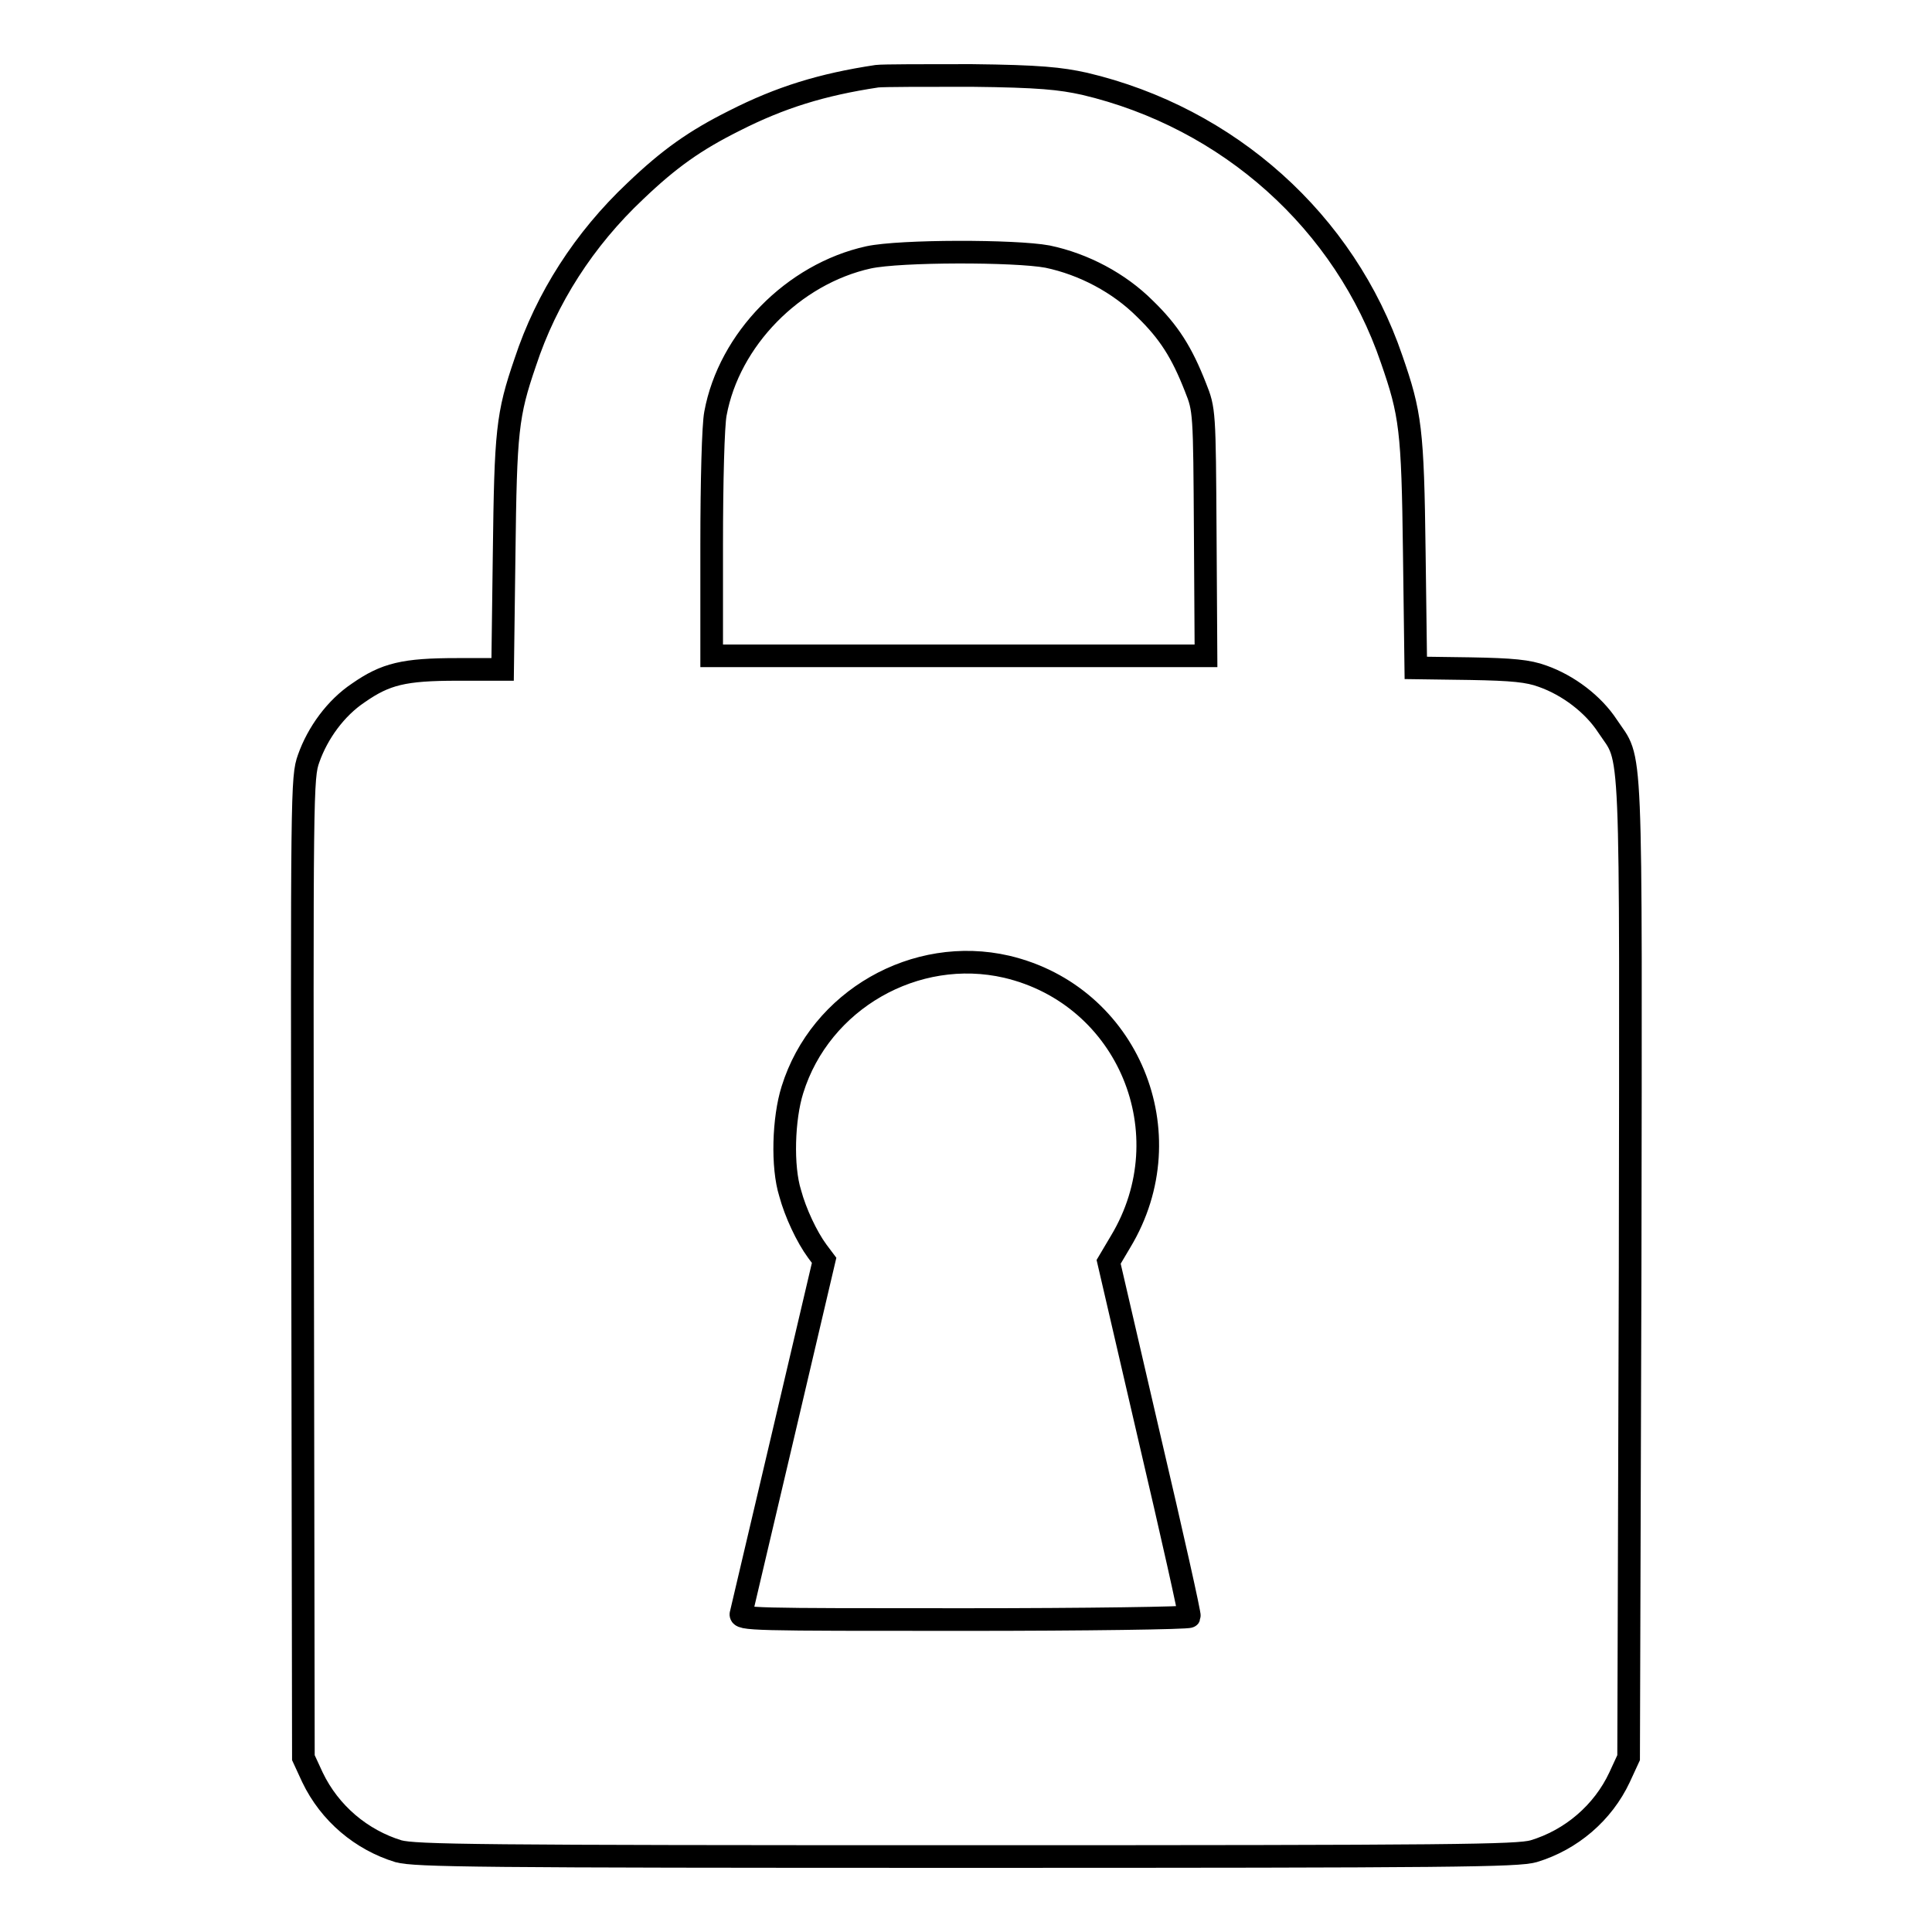 <?xml version="1.0" encoding="utf-8"?>
<!-- Svg Vector Icons : http://www.onlinewebfonts.com/icon -->
<!DOCTYPE svg PUBLIC "-//W3C//DTD SVG 1.1//EN" "http://www.w3.org/Graphics/SVG/1.1/DTD/svg11.dtd">
<svg version="1.1" xmlns="http://www.w3.org/2000/svg" xmlns:xlink="http://www.w3.org/1999/xlink" x="0px" y="0px" viewBox="0 0 256 256" enable-background="new 0 0 256 256" xml:space="preserve">
<g><g><g><path stroke-width="3" fill-opacity="0" stroke="#000000"  d="M116.2,10.1c-7.3,1.1-12.8,2.8-18.9,5.9c-5.2,2.6-8.6,5-13.1,9.3C77.4,31.7,72.4,39.5,69.6,48c-2.4,7-2.6,9.1-2.8,25.4l-0.2,15.3h-6c-7.1,0-9.5,0.6-13.1,3.1c-3,2-5.4,5.3-6.6,8.7c-0.9,2.5-0.9,4.2-0.8,67.5l0.1,64.9l1.2,2.6c2.3,4.8,6.5,8.3,11.4,9.8c2.3,0.6,10.1,0.7,75.2,0.7c65.1,0,73-0.1,75.2-0.7c5-1.5,9.2-5.1,11.4-9.8l1.2-2.6L216,168c0.1-72.1,0.3-66.8-3-71.8c-1.9-2.9-5.2-5.4-8.6-6.6c-1.9-0.7-4-0.9-9.6-1l-7.2-0.1l-0.2-15.3c-0.2-16.3-0.5-18.4-3-25.6c-6.2-18.2-21.6-32-40.7-36.5c-3.2-0.7-5.9-1-15-1.1C122.6,10,117,10,116.2,10.1z M138.8,34c4.8,1,9.5,3.5,12.9,6.9c3.2,3.1,4.9,5.8,6.7,10.4c1.2,3,1.2,3.2,1.3,19.3l0.1,16.3h-32.8H94.3V72.2c0-8.4,0.2-15.9,0.5-17.4c1.8-9.8,10.3-18.5,20.3-20.7C119.3,33.2,134.5,33.2,138.8,34z M133.4,128.1c16.1,3.8,23.7,22.1,15.1,36.4l-1.6,2.7l5.4,23.3c3,12.8,5.4,23.5,5.3,23.7c-0.1,0.2-13.6,0.4-29.9,0.4c-28.1,0-29.8,0-29.5-0.8c0.1-0.4,2.6-11.1,5.6-23.8l5.4-23l-0.9-1.2c-1.4-1.9-2.9-5.1-3.6-7.7c-1.1-3.5-0.9-9.9,0.3-13.7C108.7,132.5,121.3,125.3,133.4,128.1z"/></g></g></g>
</svg>